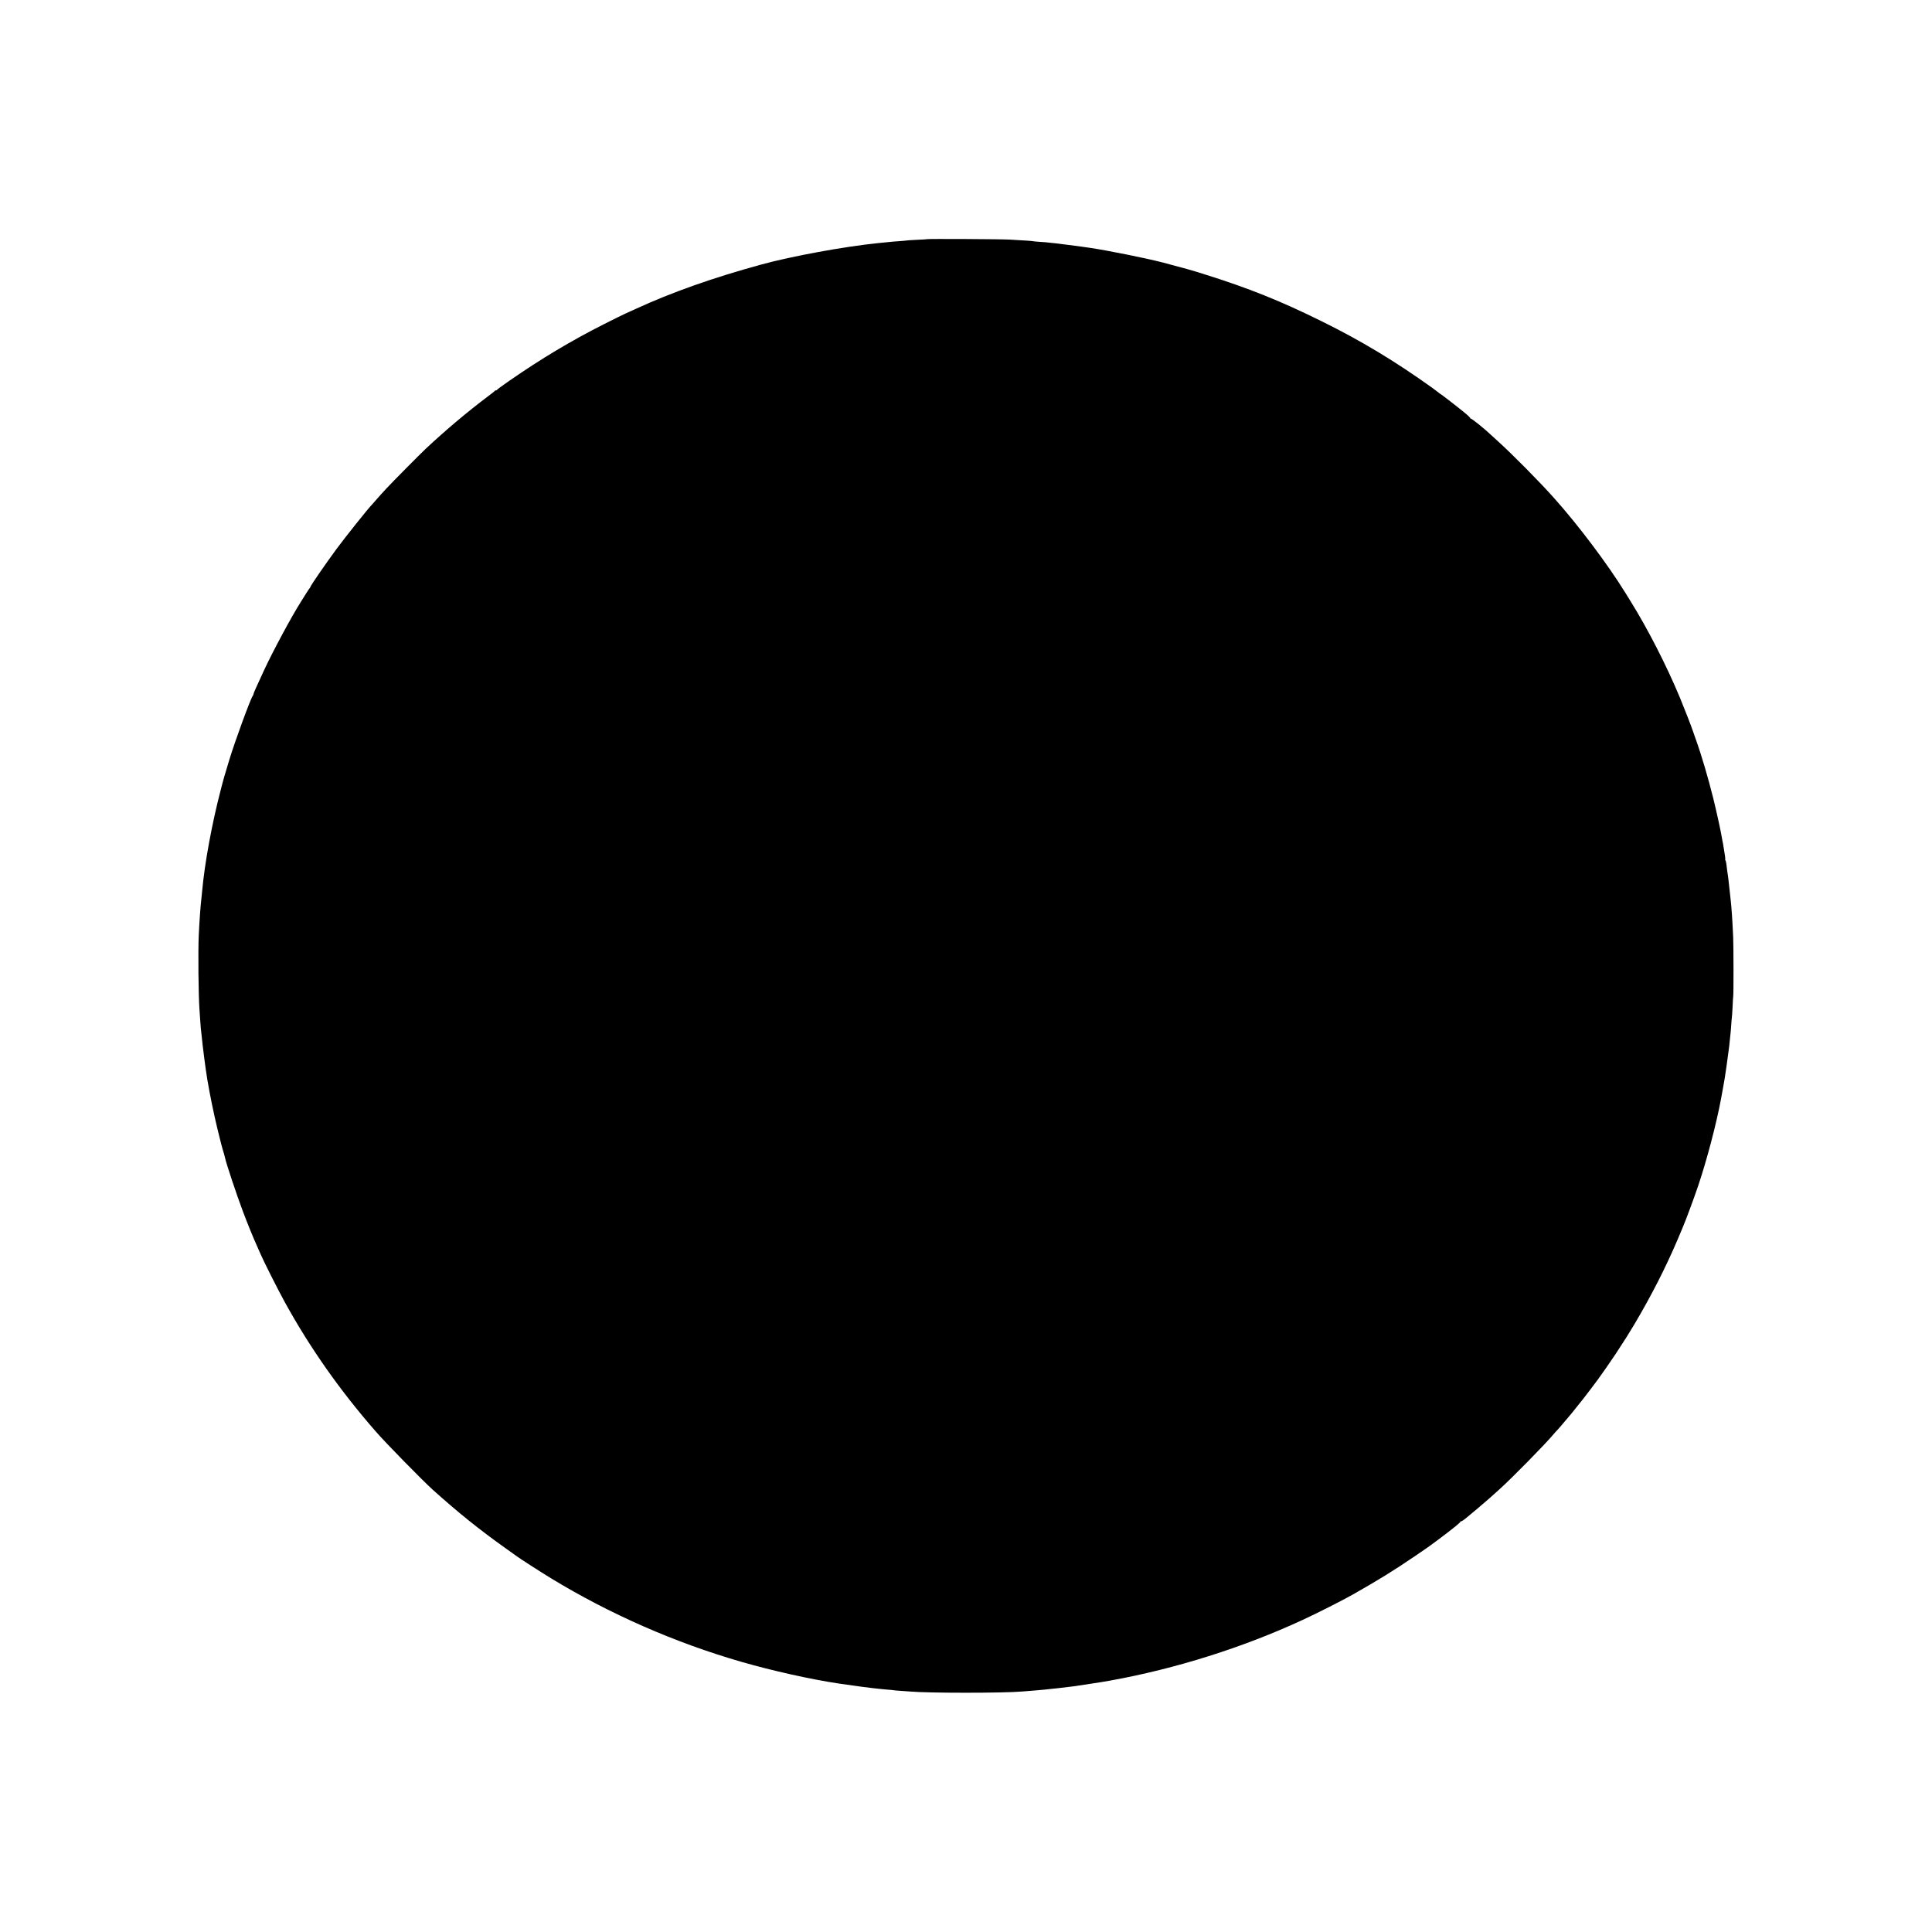 <?xml version="1.0" standalone="no"?>
<!DOCTYPE svg PUBLIC "-//W3C//DTD SVG 20010904//EN"
 "http://www.w3.org/TR/2001/REC-SVG-20010904/DTD/svg10.dtd">
<svg version="1.0" xmlns="http://www.w3.org/2000/svg"
 width="2920pt" height="2920pt" viewBox="0 0 2920 2920"
 preserveAspectRatio="xMidYMid meet">
<g transform="translate(0,2920) scale(0.1,-0.1)"
fill="#000000" stroke="none">
<path d="M14019 25586 c-2 -2 -71 -7 -154 -10 -82 -4 -157 -9 -165 -11 -8 -2
-58 -6 -110 -10 -52 -3 -135 -10 -185 -16 -49 -5 -112 -11 -140 -14 -507 -52
-1300 -197 -1755 -322 -732 -200 -1353 -419 -1907 -674 -38 -17 -104 -47 -148
-67 -44 -20 -188 -91 -320 -158 -498 -251 -962 -529 -1440 -861 -117 -81 -180
-128 -183 -135 -2 -4 -10 -8 -17 -8 -7 0 -15 -3 -17 -8 -1 -4 -50 -43 -108
-86 -314 -237 -631 -504 -935 -788 -90 -85 -510 -509 -596 -602 -35 -38 -71
-77 -79 -86 -8 -8 -42 -47 -75 -85 -33 -39 -62 -72 -66 -75 -41 -38 -400 -487
-535 -670 -161 -219 -380 -536 -392 -569 -3 -9 -8 -18 -12 -21 -4 -3 -31 -43
-60 -90 -29 -47 -63 -101 -75 -120 -136 -213 -423 -747 -554 -1030 -44 -95
-59 -128 -125 -273 -20 -43 -36 -84 -36 -91 0 -6 -4 -16 -9 -21 -30 -34 -270
-687 -354 -965 -74 -244 -88 -290 -130 -455 -133 -508 -244 -1111 -282 -1535
-3 -36 -8 -81 -10 -100 -15 -124 -30 -342 -41 -565 -11 -241 -5 -910 11 -1125
2 -36 7 -108 11 -160 3 -52 7 -106 9 -120 2 -14 7 -54 10 -90 16 -170 63 -538
90 -695 40 -236 96 -507 151 -735 52 -214 68 -276 100 -380 7 -25 15 -54 17
-65 12 -68 173 -551 265 -795 71 -190 167 -425 220 -540 16 -36 40 -90 53
-120 52 -120 262 -536 366 -725 379 -687 831 -1331 1373 -1951 145 -168 713
-747 860 -879 387 -348 703 -601 1090 -877 91 -64 170 -121 175 -125 38 -30
369 -243 525 -338 888 -540 1870 -971 2870 -1260 470 -136 1058 -267 1480
-330 45 -7 184 -26 215 -30 17 -3 77 -11 135 -19 58 -8 134 -17 170 -21 36 -3
76 -8 90 -10 14 -2 66 -7 115 -11 50 -3 92 -8 95 -9 3 -2 52 -6 110 -10 58 -4
121 -8 140 -10 271 -25 1417 -25 1700 0 30 2 114 9 185 15 125 10 163 14 258
25 23 3 63 7 88 9 52 6 207 24 259 31 83 12 367 55 386 59 12 2 39 7 60 10 22
4 66 11 99 17 984 178 2003 499 2903 916 227 105 596 292 752 380 392 222 628
368 947 585 171 116 232 159 333 235 251 188 359 276 353 286 -3 6 -1 7 5 3 6
-3 37 15 69 41 79 63 295 247 363 307 30 27 96 86 145 130 188 168 713 702
831 846 16 19 38 44 50 55 11 11 60 67 108 125 48 58 98 116 110 130 12 14 55
68 96 120 41 52 77 97 80 100 3 3 48 61 100 130 51 69 105 141 120 160 35 46
225 319 271 390 149 228 197 304 281 445 252 425 474 859 653 1280 37 88 73
174 80 190 47 110 167 434 230 620 131 388 277 943 346 1315 11 58 21 114 23
125 27 144 39 218 61 375 14 102 28 202 30 223 3 20 7 54 10 75 2 20 7 69 11
107 3 39 8 77 9 86 2 9 6 63 10 120 4 57 8 111 10 119 2 8 7 80 11 160 3 80 8
154 10 165 6 29 5 760 -1 890 -12 273 -25 457 -40 585 -2 19 -11 100 -20 180
-8 80 -17 156 -20 170 -7 45 -14 94 -21 158 -4 34 -11 65 -15 68 -5 3 -7 9 -4
13 4 7 -4 68 -31 226 -2 17 -7 37 -9 45 -2 8 -6 33 -10 55 -10 72 -85 416
-131 600 -76 306 -183 668 -260 880 -20 55 -42 118 -49 140 -22 67 -129 342
-194 499 -205 492 -491 1050 -751 1466 -5 8 -37 60 -71 115 -271 439 -711
1024 -1083 1440 -221 248 -635 666 -845 855 -52 47 -104 94 -115 105 -86 83
-288 245 -298 239 -6 -4 -8 -3 -5 3 4 6 -40 48 -97 94 -138 112 -347 273 -360
278 -6 2 -17 11 -25 19 -8 7 -50 39 -93 70 -569 407 -1074 711 -1673 1007
-619 306 -1102 500 -1765 708 -195 62 -296 90 -625 177 -242 64 -848 186
-1115 225 -19 3 -80 11 -135 19 -55 8 -144 20 -199 26 -54 6 -107 13 -118 15
-11 2 -49 7 -86 10 -37 4 -78 8 -92 10 -14 2 -70 7 -125 10 -55 4 -102 8 -105
10 -5 3 -117 11 -350 24 -128 8 -1234 13 -1241 7z"/>
</g>
</svg>
